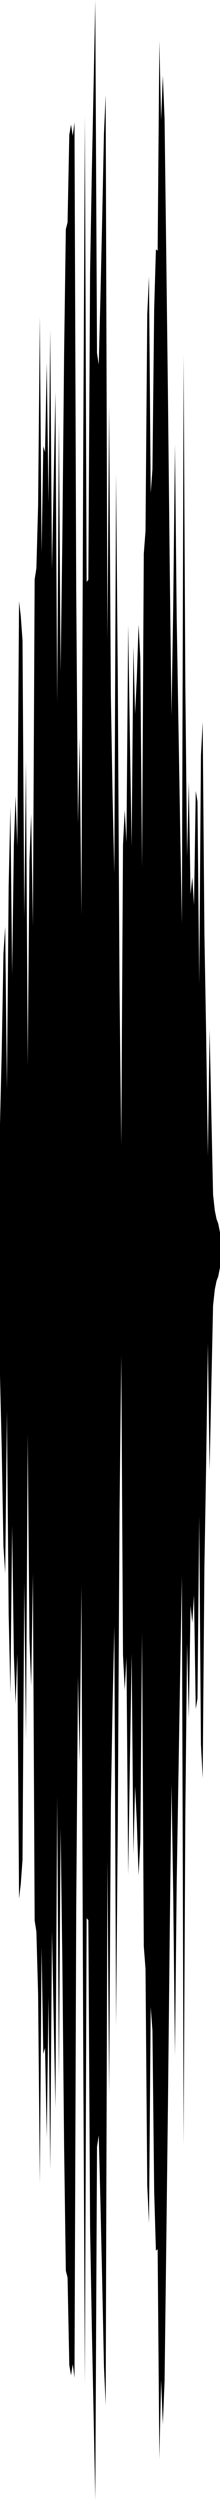 <?xml version="1.0" encoding="utf-8"?>
<svg xmlns="http://www.w3.org/2000/svg" preserveAspectRatio="none" viewBox="0 -26.003 6.35 72.006">
  <path d="m0 6.39.05-2.125.05-2.813.05-.764L.2 5.38.25-.5.3-2.774l.05 4.841.05-3.731.05-1.411.05 1.448.05-7.059.05.435.05.688L.7.433l.05-4.53.05 8.793.05-5.913.05-1.341.05 3.24L1-9.314l.05-.32.05-1.812.05-5.442.05 6.813.05-3.075.05.171.05-2.59.05 4.055.05-4.99.05 6.901.05-2.601.05-2.514.05 8.973.05-8.102.05 7.197.05-3.885.05-5.273.05-3.593.05-.195.05-2.523.05-.296.05.324.05-.391.05 13.481.05 6.729.05-2.482.05 5.107.05-12.903.05-10.118.05 13.423.05-.06.05-8.842.05-2.872.05-2.448.05-2.536.05 10.168.05.336.05-1.991.05-2.234.05-2.419.05-1.13.05 15.701.05-6.752.05 8.358.05 2.91.05 2.217.05-11.523.05 5.915.05 8.895.05 4.531.05-8.642.05-1.014.05.939.05-6.264.05 3.284.05 3.097.05-5.775.05 1.955.05-1.06L4-8.018l.05.981.05 6.012.05-9.029.05-.654.05-6.24.05-1.091.05 6.235.05-.68.05-4.633.05-1.702.05.036.05-6.042.05 2.283.05-1.285.05 1.243.05 4.006.05 4.16.05 4.809.05 4.212L5-8.55l.05-4.657.05 4.989.05 3.045.05 3L5.25.601l.05-16.389.05 9.62.05 4.845.05-2.166.05 3.247.05-.494.05.799.05-3.285.05.302.05 5.261.05-6.583.05-.972L5.9.885l.05 2.92L6 7.304l.05-3.663.05 2.429.05 2.332.05.46.05.246.05.134.05.258v1l-.05.258-.05.134-.05.246-.05.46-.05 2.332-.05 2.429L6 12.696l-.05 3.499-.05 2.92-.05 6.099-.05-.972-.05-6.583-.05 5.261-.05.302-.05-3.285-.05.799-.05-.494-.05 3.247-.05-2.166-.05 4.845-.05 9.62-.05-16.389-.05 2.774-.05 3-.05 3.045-.05 4.989L5 28.55l-.05-3.153-.05 4.212-.05 4.809-.05 4.16-.05 4.006-.05 1.243-.05-1.285-.05 2.283-.05-6.042-.05.036-.05-1.702-.05-4.633-.05-.68-.05 6.235-.05-1.091-.05-6.24-.05-.654-.05-9.029-.05 6.012-.05.981-.05-1.517-.05-1.06-.05 1.955-.05-5.775-.05 3.097-.05 3.284-.05-6.264-.05.939-.05-1.014-.05-8.642-.05 4.531-.05 8.895-.05 5.915-.05-11.523-.05 2.217-.05 2.91-.05 8.358-.05-6.752-.05 15.701-.05-1.13-.05-2.419-.05-2.234-.05-1.991-.05.336-.05 10.168-.05-2.536-.05-2.448-.05-2.872-.05-8.842-.05-.06-.05 13.423L2.4 32.55l-.05-12.903-.05 5.107-.05-2.482-.05 6.729-.05 13.481-.05-.391-.05.324-.05-.296-.05-2.523-.05-.195-.05-3.593-.05-5.273-.05-3.885-.05 7.197-.05-8.102-.05 8.973-.05-2.514-.05-2.601-.05 6.901-.05-4.99-.05 4.055-.05-2.59-.05.171-.05-3.075-.05 6.813-.05-5.442-.05-1.812-.05-.32-.05-9.996-.05 3.24-.05-1.341-.05-5.913-.05 8.793-.05-4.53-.05 7.996-.05.688-.05.435-.05-7.059-.05 1.448-.05-1.411-.05-3.731-.05 4.841L.25 20.5.2 14.62l-.05 4.692-.05-.764-.05-2.813L0 13.61z"/>
</svg>